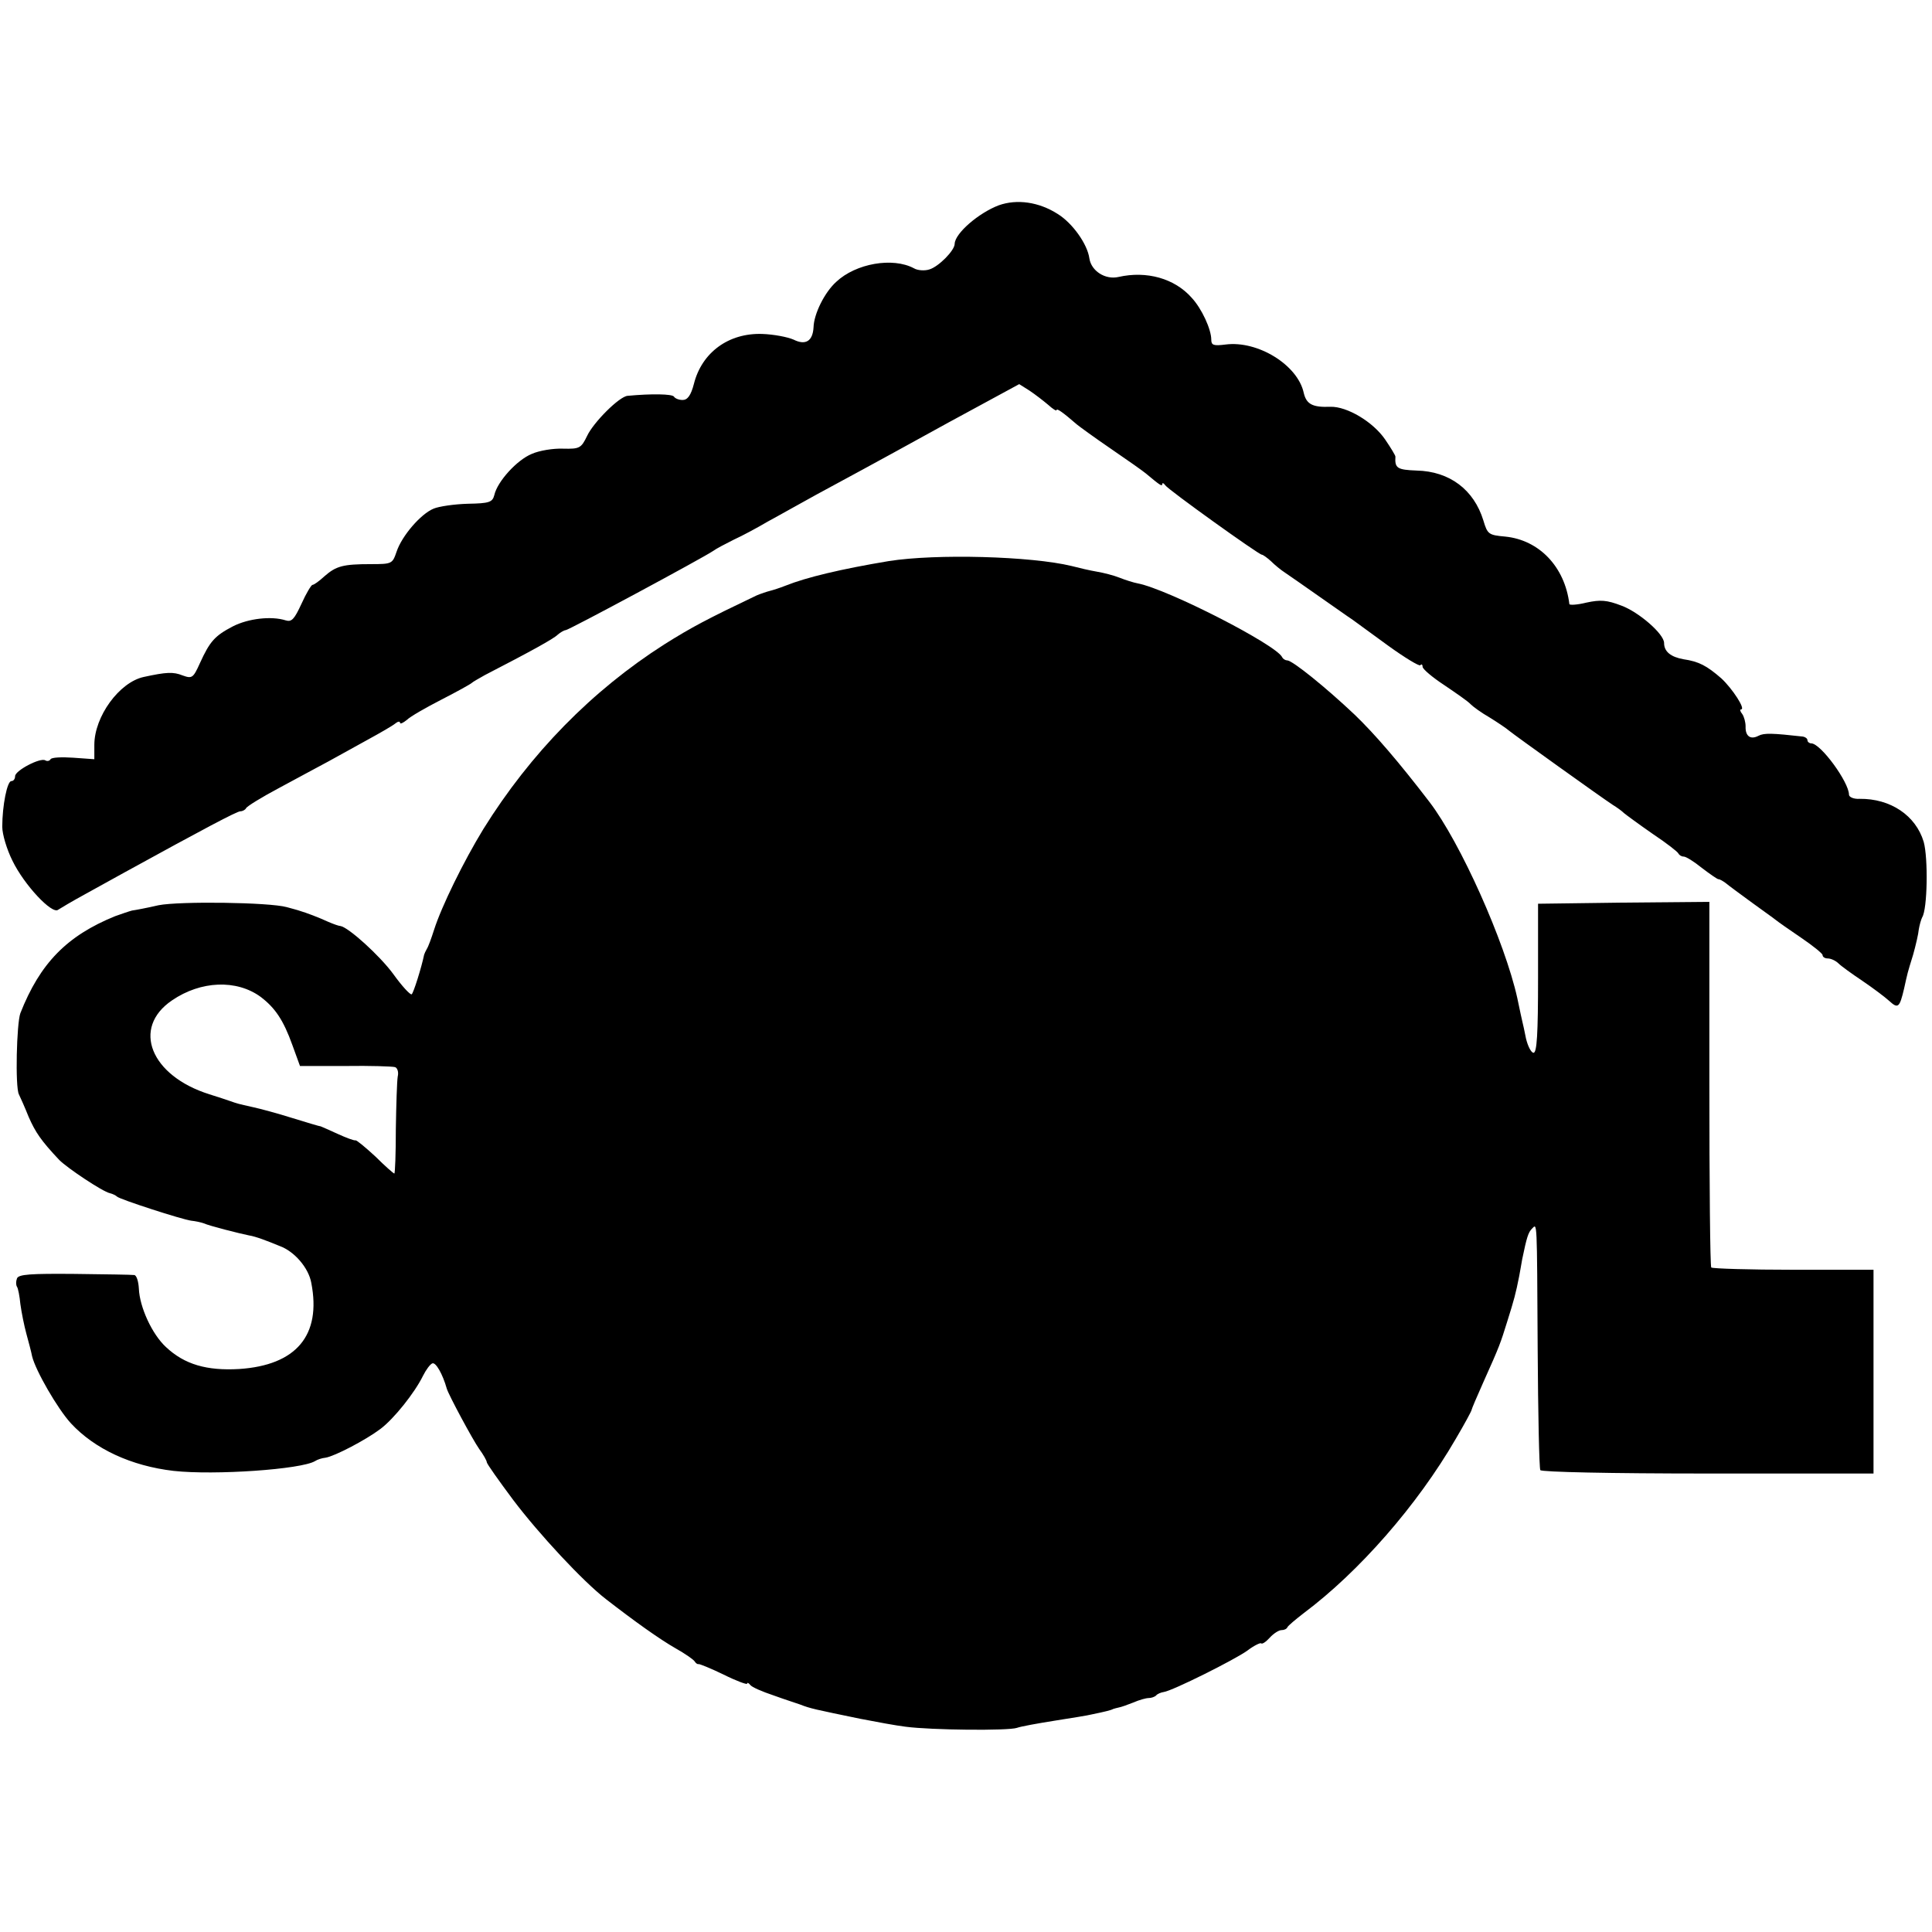 <?xml version="1.0" standalone="no"?>
<!DOCTYPE svg PUBLIC "-//W3C//DTD SVG 20010904//EN"
 "http://www.w3.org/TR/2001/REC-SVG-20010904/DTD/svg10.dtd">
<svg version="1.0" xmlns="http://www.w3.org/2000/svg"
 width="512pt" height="512pt" viewBox="0 0 512 512"
 preserveAspectRatio="xMidYMid meet">
<g transform="translate(0,512) scale(0.1,-0.1)"
fill="#000000" stroke="none">
<path d="M2647 4576 c-53 -20 -116 -74 -117 -102 0 -18 -43 -61 -67 -68 -12
-4 -31 -3 -41 3 -56 30 -154 13 -206 -36 -31 -28 -59 -85 -60 -120 -2 -37 -21
-49 -53 -33 -16 7 -53 14 -83 15 -89 3 -160 -49 -181 -132 -8 -31 -17 -43 -30
-43 -10 0 -20 4 -23 9 -5 7 -59 8 -123 2 -22 -2 -90 -70 -107 -106 -16 -33
-20 -35 -64 -34 -26 1 -63 -5 -83 -14 -39 -16 -91 -73 -99 -109 -5 -19 -13
-22 -70 -23 -36 -1 -77 -7 -91 -13 -34 -14 -84 -72 -98 -114 -11 -32 -12 -33
-68 -33 -74 0 -92 -5 -123 -32 -14 -13 -28 -23 -32 -23 -3 0 -17 -23 -29 -50
-19 -41 -26 -49 -42 -44 -38 12 -99 5 -140 -16 -48 -25 -61 -40 -87 -97 -18
-40 -21 -42 -46 -33 -25 10 -43 9 -103 -4 -65 -14 -131 -105 -131 -180 l0 -38
-56 4 c-30 2 -57 1 -60 -4 -3 -5 -9 -6 -14 -3 -13 8 -80 -27 -80 -42 0 -7 -4
-13 -10 -13 -11 0 -24 -65 -24 -121 0 -20 12 -60 27 -90 31 -64 105 -143 121
-130 6 4 38 23 71 41 33 18 80 44 105 58 211 116 298 162 307 162 6 0 13 4 15
8 2 5 41 29 88 54 47 25 105 57 130 70 25 14 72 40 105 58 33 18 66 37 73 43
6 5 12 6 12 2 0 -5 8 -1 18 7 9 9 51 33 92 54 41 21 77 41 80 44 3 3 19 12 35
21 122 63 182 96 193 107 7 6 17 12 21 12 8 0 363 191 391 210 8 6 33 19 55
30 22 10 63 32 90 48 28 15 86 48 130 72 44 24 98 53 120 65 22 12 125 68 228
125 l188 102 27 -17 c15 -10 37 -27 50 -38 12 -11 22 -17 22 -14 0 6 16 -5 54
-38 6 -5 47 -35 91 -65 44 -30 85 -59 92 -65 37 -31 43 -35 43 -28 0 4 4 3 8
-3 8 -12 248 -184 256 -184 3 0 14 -8 24 -17 10 -10 27 -24 38 -31 10 -7 51
-35 89 -62 39 -27 78 -55 89 -62 10 -7 53 -39 96 -70 43 -31 81 -54 84 -51 3
4 6 2 6 -4 0 -6 26 -28 58 -49 31 -21 63 -43 69 -50 7 -7 29 -23 50 -35 21
-13 45 -29 53 -36 16 -13 242 -175 274 -196 10 -6 24 -16 30 -22 6 -5 40 -30
76 -55 36 -24 67 -48 68 -52 2 -4 8 -8 14 -8 6 0 27 -13 48 -30 21 -16 41 -30
44 -30 4 0 12 -5 19 -10 7 -6 37 -28 67 -50 30 -22 60 -43 66 -48 6 -5 36 -26
67 -47 31 -21 57 -42 57 -46 0 -5 6 -9 14 -9 8 0 21 -6 28 -13 7 -7 36 -28 63
-46 28 -19 60 -43 71 -53 24 -22 28 -19 40 32 10 45 8 38 24 90 7 25 14 55 15
67 2 12 6 26 9 32 14 22 16 157 4 200 -21 70 -88 115 -170 114 -16 -1 -28 5
-28 11 0 33 -75 136 -100 136 -5 0 -10 4 -10 8 0 5 -6 9 -12 10 -81 9 -103 10
-118 2 -21 -11 -35 -1 -34 25 0 11 -4 26 -9 33 -5 6 -7 12 -3 12 13 0 -23 55
-52 82 -39 34 -60 45 -101 51 -33 6 -51 20 -51 43 0 24 -67 82 -113 99 -39 15
-56 16 -93 8 -24 -6 -44 -7 -45 -4 -12 99 -80 170 -170 179 -44 4 -47 6 -58
43 -25 81 -89 130 -177 132 -51 2 -58 6 -56 37 0 3 -12 23 -27 45 -32 47 -101
88 -145 87 -48 -2 -64 7 -71 37 -16 74 -122 139 -207 128 -32 -4 -38 -2 -38
13 0 27 -25 82 -52 111 -45 51 -119 72 -194 55 -35 -8 -72 16 -77 49 -5 38
-45 94 -84 118 -50 32 -108 40 -156 23z"/>
<path d="M2355 3633 c-126 -21 -218 -43 -273 -65 -15 -6 -34 -12 -42 -14 -8
-2 -23 -7 -35 -12 -130 -62 -172 -84 -245 -130 -191 -122 -354 -288 -479 -489
-52 -85 -111 -205 -131 -268 -7 -22 -15 -44 -19 -50 -3 -5 -6 -12 -7 -15 -7
-34 -28 -101 -33 -105 -4 -2 -26 22 -49 54 -36 49 -119 124 -140 127 -4 0 -18
5 -32 11 -26 12 -58 24 -75 29 -5 2 -21 6 -35 10 -47 13 -284 16 -340 5 -30
-7 -62 -13 -70 -14 -8 -2 -28 -9 -45 -15 -128 -52 -199 -125 -251 -257 -10
-27 -14 -195 -4 -215 4 -8 16 -35 26 -60 18 -41 33 -63 81 -114 22 -22 115
-84 134 -88 8 -2 16 -6 19 -9 6 -7 173 -61 197 -64 10 -1 25 -4 33 -7 16 -7
95 -27 120 -32 8 -1 24 -6 35 -10 11 -4 32 -12 46 -18 39 -14 77 -58 84 -98
27 -139 -40 -218 -191 -228 -86 -5 -145 12 -194 58 -37 34 -70 106 -72 155 -1
19 -6 35 -12 36 -6 1 -77 2 -158 3 -117 1 -149 -1 -153 -12 -3 -8 -3 -17 0
-22 3 -4 7 -25 9 -46 3 -22 10 -57 16 -79 6 -22 13 -48 15 -59 9 -38 68 -140
103 -178 63 -68 160 -113 272 -126 109 -12 339 4 375 26 6 4 18 8 28 9 24 4
105 46 145 76 36 27 91 96 113 141 8 16 19 31 25 33 9 3 27 -28 38 -67 5 -17
69 -136 86 -160 11 -15 20 -31 20 -35 0 -4 32 -49 70 -100 68 -90 185 -216
246 -263 76 -59 142 -106 184 -130 25 -14 48 -30 51 -35 3 -5 8 -8 10 -7 2 1
32 -11 67 -28 34 -17 62 -27 62 -24 0 4 4 2 8 -3 4 -6 32 -18 62 -28 30 -11
62 -21 70 -24 28 -11 39 -13 160 -38 41 -8 95 -18 120 -21 68 -9 272 -11 295
-3 11 4 56 12 100 19 44 7 89 14 100 17 34 7 50 11 55 14 3 1 10 3 15 4 6 1
23 7 38 13 16 7 34 12 41 12 7 0 16 3 20 7 3 4 13 8 20 9 23 3 189 86 222 110
17 13 34 21 36 19 3 -3 13 4 23 15 10 11 24 20 31 20 7 0 14 3 16 8 2 4 21 20
43 37 147 110 301 286 403 462 23 39 42 74 42 77 0 2 14 35 31 73 44 98 45
102 64 163 17 54 22 72 31 118 2 12 6 32 8 45 12 58 16 71 26 81 14 14 13 29
15 -320 1 -170 4 -314 7 -320 4 -5 183 -9 445 -9 l438 0 0 270 0 270 -212 0
c-116 0 -214 3 -218 6 -3 4 -5 223 -5 488 l0 481 -227 -2 -227 -3 0 -197 c0
-148 -3 -198 -12 -198 -6 0 -15 17 -20 38 -4 20 -8 39 -9 42 -1 3 -7 32 -14
65 -33 149 -151 413 -233 520 -82 107 -145 180 -198 231 -75 71 -165 144 -179
144 -5 0 -11 4 -13 8 -13 32 -304 181 -383 196 -11 2 -33 9 -48 15 -15 6 -42
13 -60 16 -18 3 -48 10 -67 15 -107 26 -359 33 -485 13z m-1664 -1155 c38 -29
60 -61 84 -128 l20 -55 120 0 c66 1 125 -1 132 -3 6 -2 10 -13 7 -25 -2 -12
-4 -75 -5 -139 0 -65 -2 -118 -4 -118 -2 0 -25 20 -50 45 -26 24 -50 44 -53
43 -4 -1 -25 7 -47 17 -22 10 -42 19 -45 20 -3 0 -36 10 -75 22 -38 12 -86 25
-105 29 -40 9 -40 9 -60 16 -8 3 -33 11 -55 18 -156 49 -207 176 -99 249 76
52 171 56 235 9z"/>
</g>
</svg>
